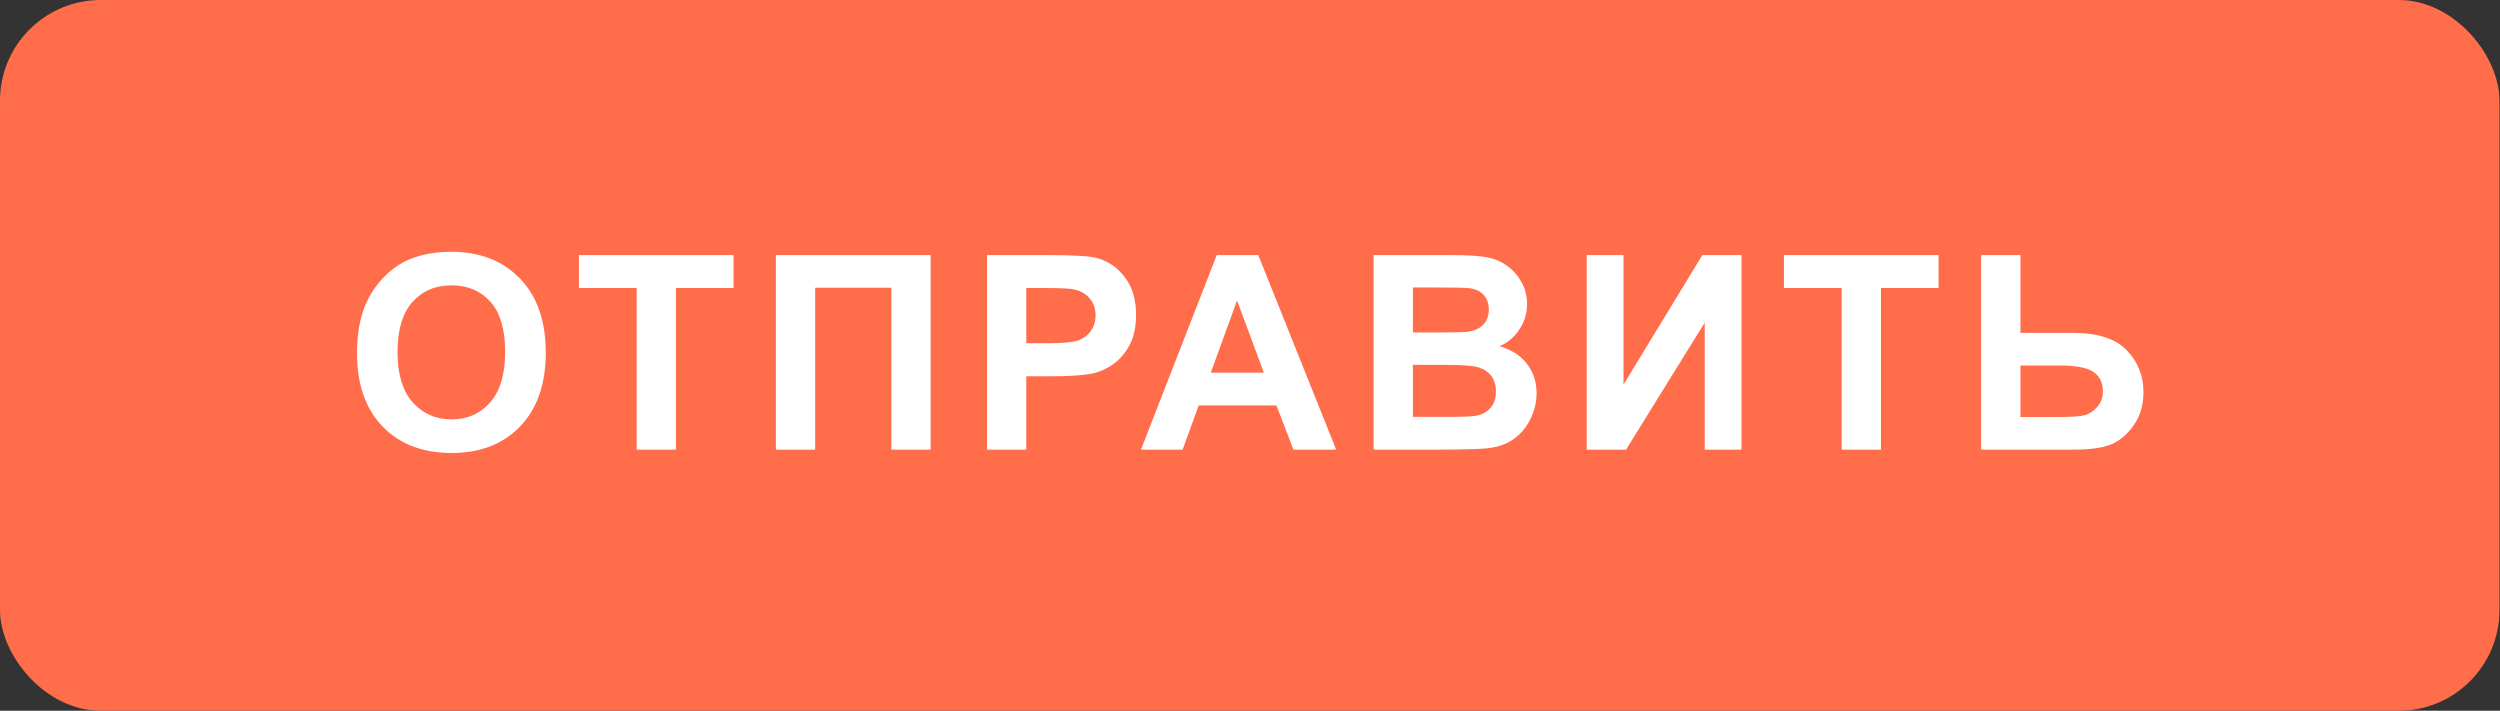 <?xml version="1.0" encoding="UTF-8"?> <svg xmlns="http://www.w3.org/2000/svg" width="3725" height="1059" viewBox="0 0 3725 1059" fill="none"><rect x="0" y="0" width="3725" height="1059" fill="#333333" stroke="none"/><rect width="3724.19" height="1059" rx="150" fill="#FF6D4B"></rect><path d="M531.989 526.826C531.989 497.295 536.405 472.51 545.238 452.471C551.83 437.705 560.795 424.456 572.133 412.722C583.603 400.989 596.127 392.288 609.706 386.619C627.768 378.972 648.598 375.149 672.196 375.149C714.911 375.149 749.057 388.398 774.633 414.897C800.341 441.396 813.195 478.245 813.195 525.442C813.195 572.244 800.473 608.894 775.028 635.393C749.584 661.76 715.57 674.944 672.987 674.944C629.877 674.944 595.6 661.826 570.155 635.591C544.711 609.224 531.989 572.969 531.989 526.826ZM592.304 524.849C592.304 557.676 599.884 582.593 615.046 599.6C630.207 616.475 649.455 624.912 672.79 624.912C696.125 624.912 715.241 616.541 730.138 599.797C745.168 582.922 752.682 557.676 752.682 524.058C752.682 490.835 745.365 466.05 730.732 449.702C716.23 433.354 696.916 425.181 672.79 425.181C648.664 425.181 629.218 433.486 614.452 450.098C599.687 466.577 592.304 491.494 592.304 524.849ZM948.633 670V429.136H862.61V380.093H1092.99V429.136H1007.17V670H948.633ZM1156.05 380.093H1386.63V670H1328.1V428.74H1214.59V670H1156.05V380.093ZM1470.66 670V380.093H1564.59C1600.18 380.093 1623.39 381.543 1634.2 384.443C1650.81 388.794 1664.72 398.286 1675.92 412.92C1687.13 427.422 1692.73 446.208 1692.73 469.28C1692.73 487.078 1689.5 502.041 1683.04 514.17C1676.58 526.299 1668.34 535.857 1658.32 542.844C1648.44 549.7 1638.35 554.248 1628.07 556.489C1614.09 559.258 1593.86 560.642 1567.36 560.642H1529.19V670H1470.66ZM1529.19 429.136V511.401H1561.23C1584.3 511.401 1599.72 509.885 1607.5 506.853C1615.28 503.821 1621.34 499.075 1625.69 492.615C1630.18 486.155 1632.42 478.64 1632.42 470.071C1632.42 459.524 1629.32 450.823 1623.12 443.967C1616.93 437.112 1609.08 432.827 1599.59 431.113C1592.6 429.795 1578.56 429.136 1557.47 429.136H1529.19ZM1990.92 670H1927.25L1901.93 604.148H1786.05L1762.12 670H1700.03L1812.94 380.093H1874.84L1990.92 670ZM1883.15 555.303L1843.2 447.725L1804.04 555.303H1883.15ZM2046.67 380.093H2162.55C2185.49 380.093 2202.56 381.082 2213.77 383.059C2225.11 384.905 2235.19 388.86 2244.02 394.924C2252.99 400.989 2260.44 409.097 2266.37 419.248C2272.3 429.268 2275.27 440.54 2275.27 453.064C2275.27 466.643 2271.58 479.102 2264.19 490.439C2256.94 501.777 2247.06 510.281 2234.53 515.95C2252.2 521.091 2265.78 529.858 2275.27 542.251C2284.76 554.644 2289.51 569.211 2289.51 585.955C2289.51 599.138 2286.41 611.992 2280.21 624.517C2274.15 636.909 2265.78 646.863 2255.1 654.377C2244.55 661.76 2231.5 666.309 2215.94 668.022C2206.19 669.077 2182.65 669.736 2145.34 670H2046.67V380.093ZM2105.2 428.345V495.383H2143.56C2166.37 495.383 2180.54 495.054 2186.08 494.395C2196.1 493.208 2203.95 489.78 2209.61 484.111C2215.42 478.311 2218.32 470.73 2218.32 461.37C2218.32 452.405 2215.81 445.154 2210.8 439.617C2205.92 433.948 2198.61 430.52 2188.85 429.333C2183.05 428.674 2166.37 428.345 2138.82 428.345H2105.2ZM2105.2 543.635V621.155H2159.38C2180.48 621.155 2193.86 620.562 2199.53 619.375C2208.23 617.793 2215.28 613.97 2220.69 607.905C2226.23 601.709 2228.99 593.469 2228.99 583.186C2228.99 574.485 2226.88 567.102 2222.67 561.038C2218.45 554.973 2212.32 550.557 2204.28 547.788C2196.36 545.02 2179.09 543.635 2152.46 543.635H2105.2ZM2364.23 380.093H2419.01V573.101L2536.48 380.093H2594.82V670H2540.04V480.75L2422.77 670H2364.23V380.093ZM2744.1 670V429.136H2658.07V380.093H2888.46V429.136H2802.63V670H2744.1ZM2951.91 380.093H3010.45V495.977H3088.76C3125.67 495.977 3152.37 504.612 3168.85 521.882C3185.46 539.153 3193.76 559.851 3193.76 583.977C3193.76 603.752 3188.75 620.562 3178.73 634.404C3168.72 648.247 3157.25 657.673 3144.33 662.683C3131.54 667.561 3113.01 670 3088.76 670H2951.91V380.093ZM3010.45 621.353H3067.4C3085.86 621.353 3098.64 620.496 3105.76 618.782C3112.88 616.936 3119.21 612.849 3124.75 606.521C3130.42 600.193 3133.25 592.415 3133.25 583.186C3133.25 569.871 3128.44 560.115 3118.82 553.918C3109.32 547.722 3093.04 544.624 3069.97 544.624H3010.45V621.353Z" fill="white"></path></svg> 
